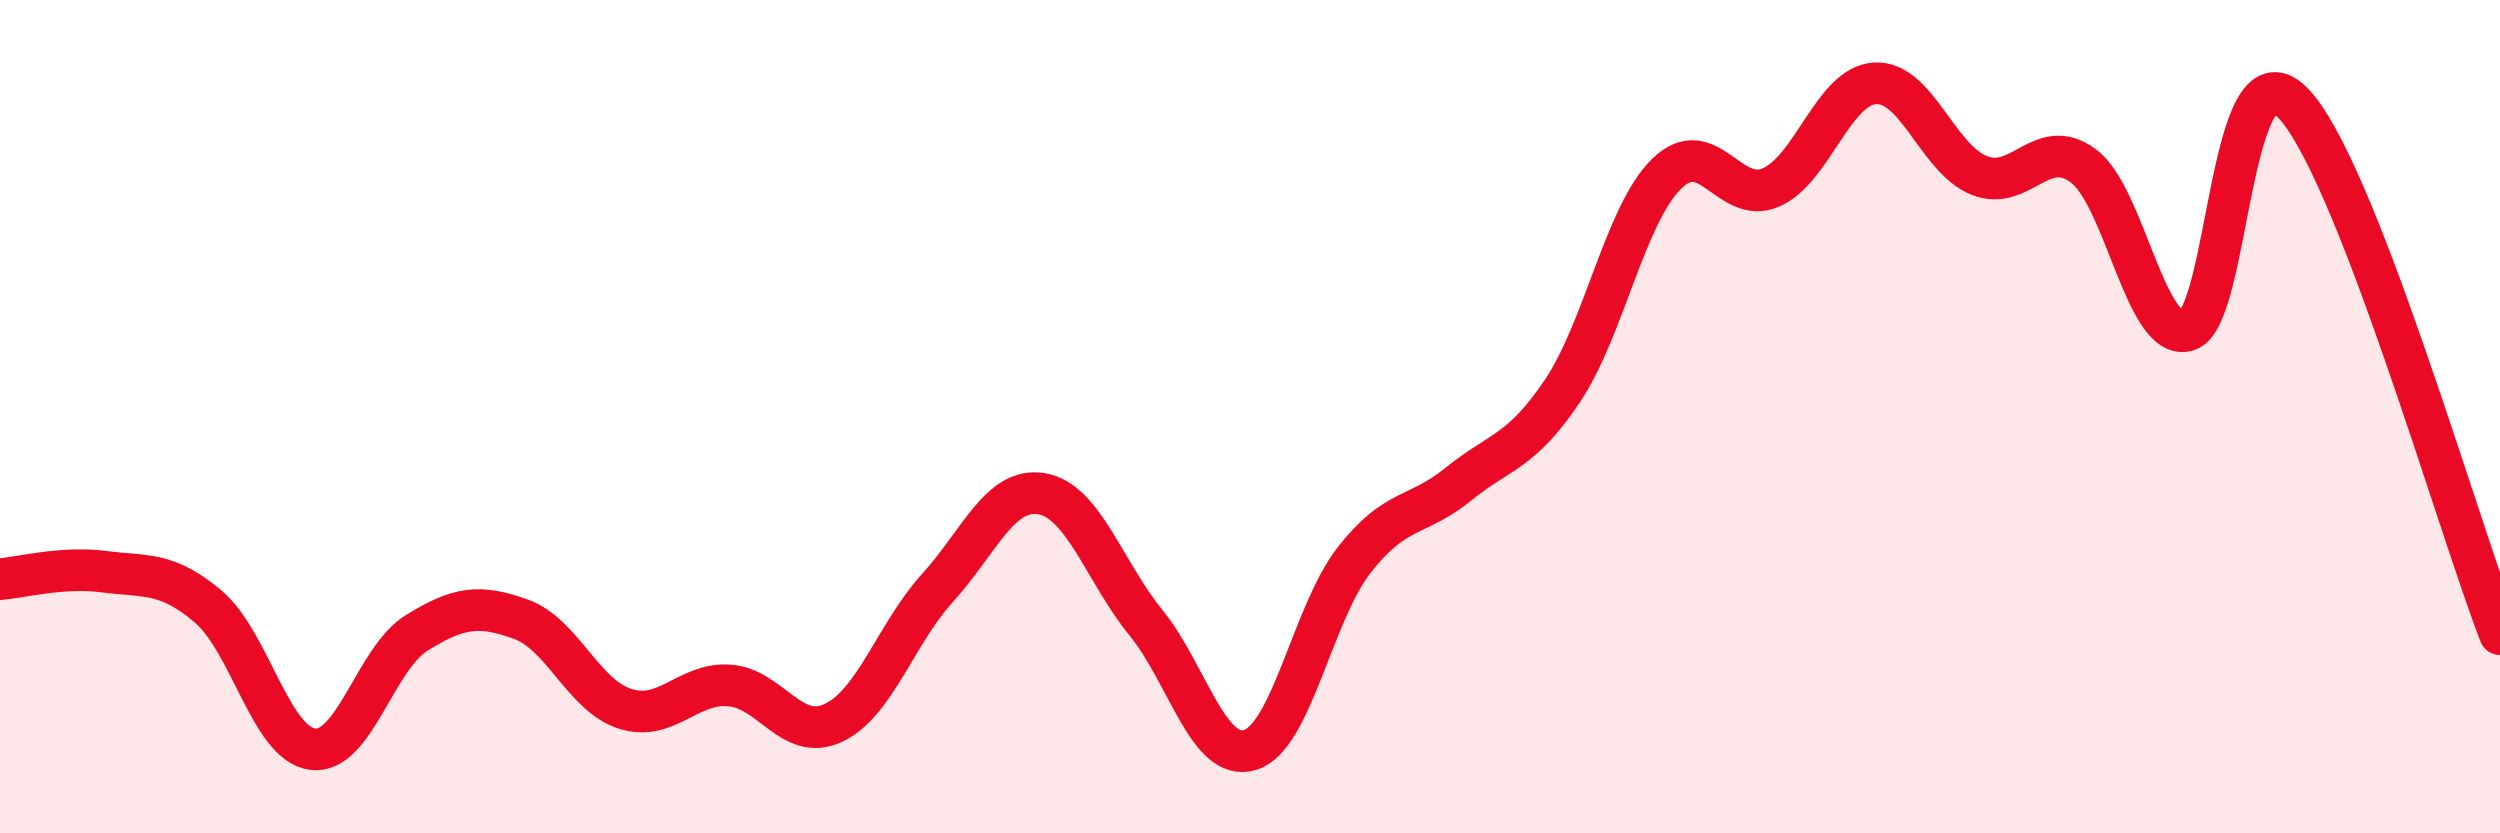 
    <svg width="60" height="20" viewBox="0 0 60 20" xmlns="http://www.w3.org/2000/svg">
      <path
        d="M 0,13.9 C 0.5,13.86 1.5,13.59 2.5,13.72 C 3.5,13.85 4,13.71 5,14.56 C 6,15.41 6.5,17.85 7.5,17.98 C 8.5,18.11 9,15.81 10,15.19 C 11,14.57 11.5,14.5 12.5,14.86 C 13.5,15.22 14,16.69 15,17.01 C 16,17.33 16.5,16.38 17.5,16.45 C 18.5,16.52 19,17.82 20,17.35 C 21,16.88 21.5,15.21 22.5,14.11 C 23.5,13.01 24,11.68 25,11.85 C 26,12.02 26.5,13.71 27.5,14.94 C 28.5,16.17 29,18.3 30,18 C 31,17.7 31.5,14.72 32.5,13.44 C 33.5,12.16 34,12.43 35,11.62 C 36,10.81 36.5,10.87 37.5,9.38 C 38.5,7.89 39,5.15 40,4.17 C 41,3.19 41.5,4.93 42.5,4.5 C 43.5,4.07 44,2.06 45,2 C 46,1.94 46.5,3.81 47.5,4.21 C 48.5,4.61 49,3.24 50,3.98 C 51,4.72 51.5,8.24 52.5,7.93 C 53.5,7.62 53.5,0.98 55,2.44 C 56.5,3.9 59,12.66 60,15.22L60 20L0 20Z"
        fill="#EB0A25"
        opacity="0.1"
        stroke-linecap="round"
        stroke-linejoin="round"
      />
      <path
        d="M 0,13.9 C 0.5,13.86 1.5,13.59 2.5,13.72 C 3.5,13.85 4,13.71 5,14.56 C 6,15.41 6.5,17.85 7.5,17.98 C 8.5,18.11 9,15.81 10,15.19 C 11,14.57 11.5,14.5 12.5,14.86 C 13.5,15.22 14,16.69 15,17.01 C 16,17.33 16.5,16.38 17.5,16.45 C 18.5,16.52 19,17.82 20,17.35 C 21,16.88 21.5,15.21 22.5,14.11 C 23.5,13.01 24,11.68 25,11.85 C 26,12.02 26.5,13.71 27.5,14.94 C 28.5,16.17 29,18.3 30,18 C 31,17.7 31.5,14.72 32.5,13.44 C 33.5,12.16 34,12.43 35,11.62 C 36,10.81 36.5,10.87 37.5,9.38 C 38.5,7.89 39,5.15 40,4.17 C 41,3.19 41.5,4.93 42.5,4.5 C 43.5,4.07 44,2.06 45,2 C 46,1.94 46.5,3.81 47.5,4.21 C 48.5,4.61 49,3.24 50,3.98 C 51,4.72 51.5,8.24 52.5,7.93 C 53.5,7.62 53.5,0.98 55,2.44 C 56.5,3.9 59,12.66 60,15.22"
        stroke="#EB0A25"
        stroke-width="1"
        fill="none"
        stroke-linecap="round"
        stroke-linejoin="round"
      />
    </svg>
  